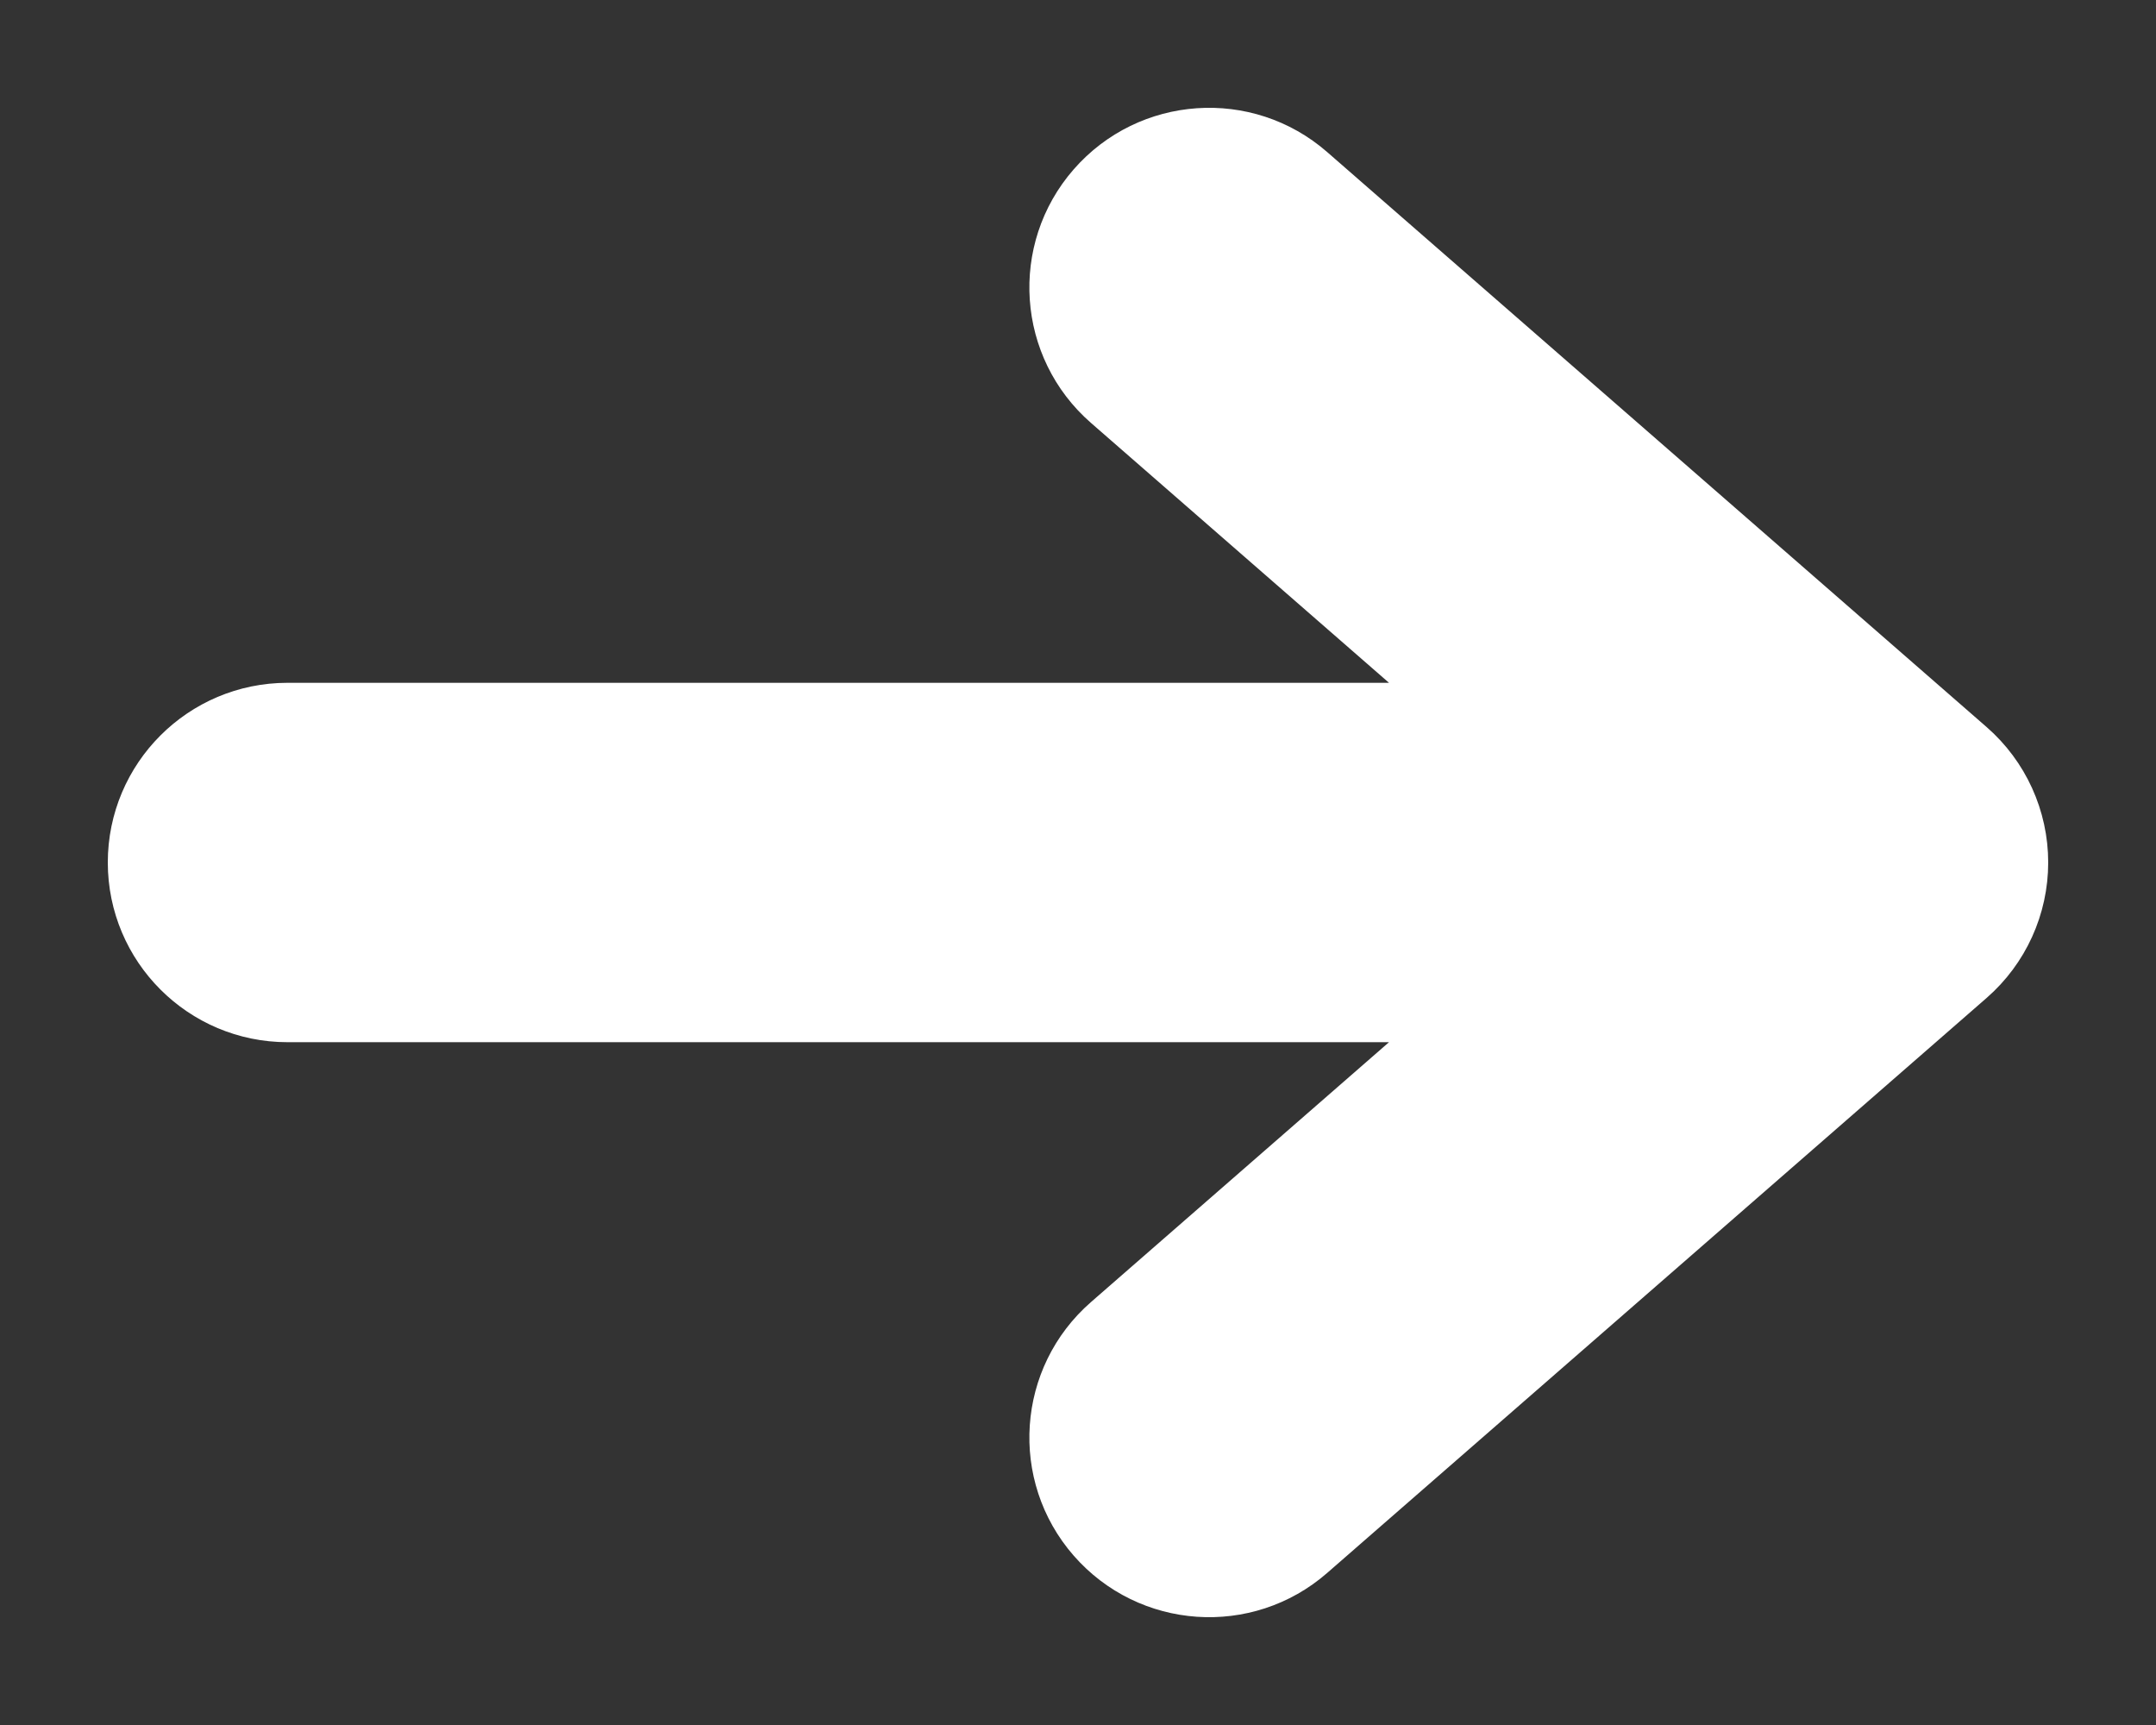 <svg width="15" height="12" viewBox="0 0 15 12" fill="none" xmlns="http://www.w3.org/2000/svg">
<rect x="0" y="0" width="15" height="12" fill="#333333" stroke="none"/>
<path d="M9.069 1.246C8.653 0.883 8.021 0.927 7.658 1.343C7.295 1.759 7.338 2.391 7.755 2.754L10.331 5H2C1.448 5 1 5.448 1 6C1 6.552 1.448 7 2 7H10.331L7.755 9.246C7.338 9.609 7.295 10.241 7.658 10.657C8.021 11.073 8.653 11.117 9.069 10.754L13.657 6.754C13.875 6.564 14 6.289 14 6C14 5.711 13.875 5.436 13.657 5.246L9.069 1.246Z" fill="white" stroke="white" stroke-width="0.5" stroke-linecap="round" stroke-linejoin="round"/>
</svg>
